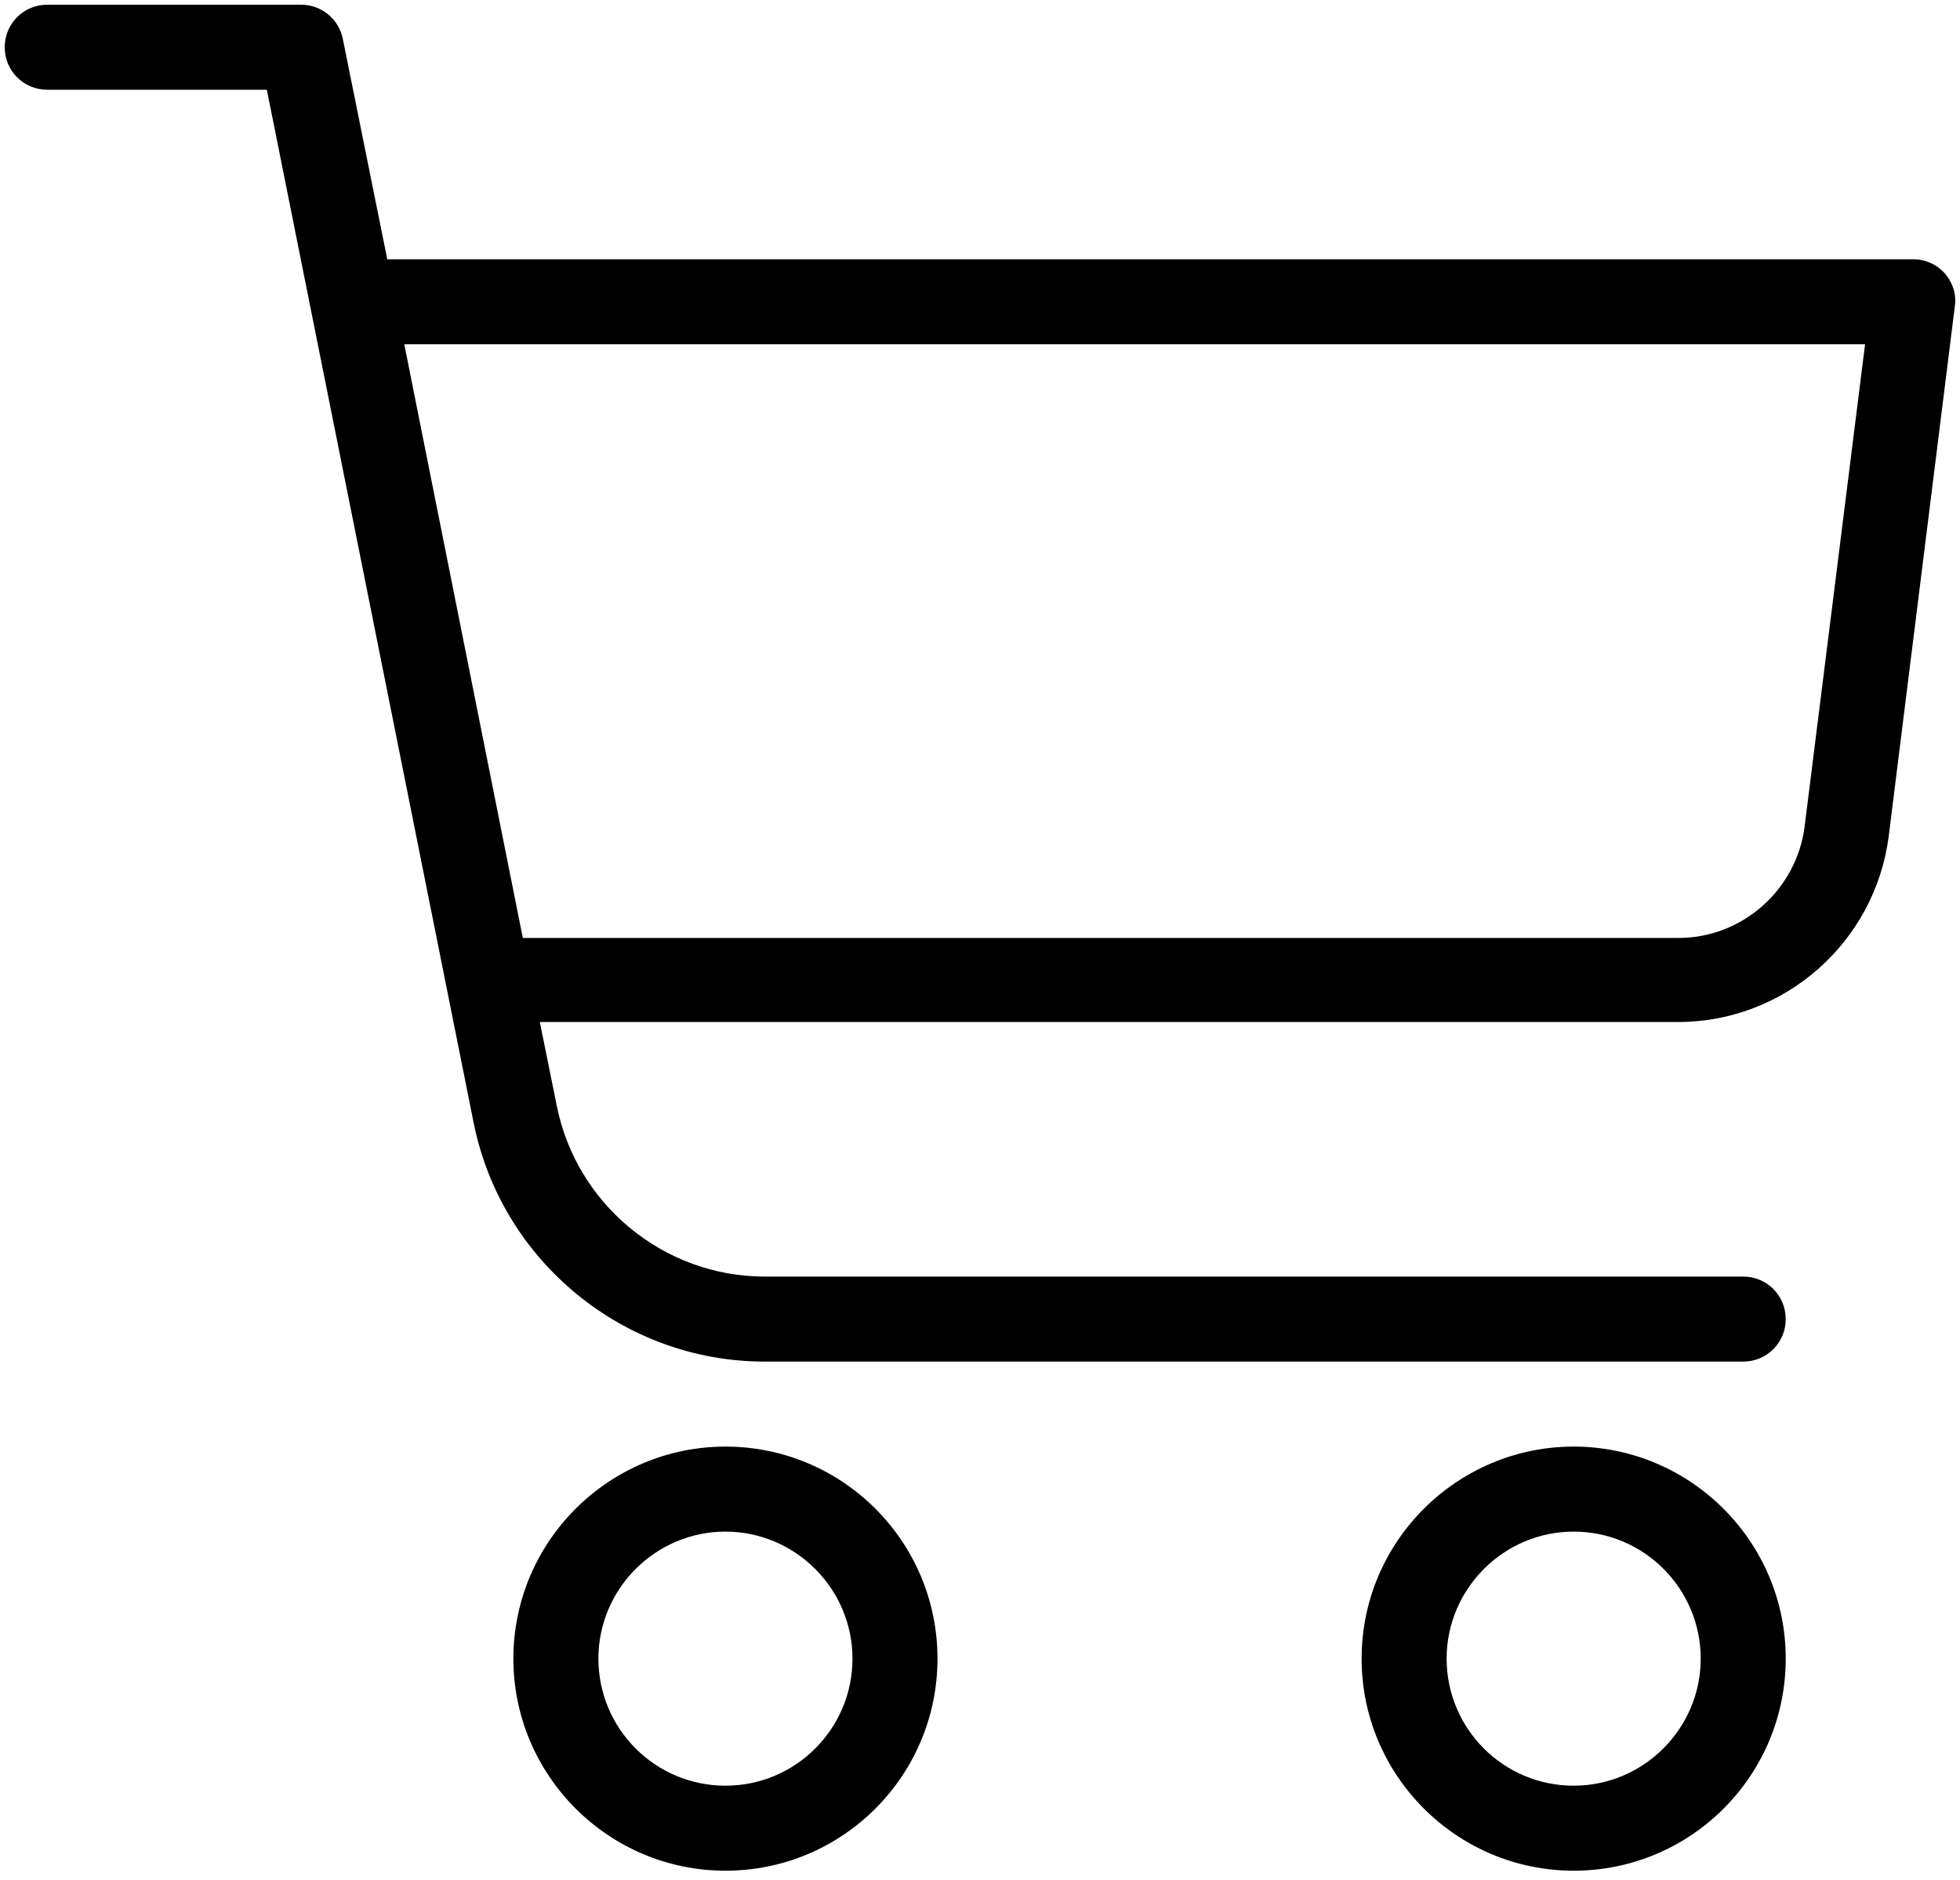 <?xml version="1.0" encoding="utf-8"?>
<!-- Generator: Adobe Illustrator 26.0.1, SVG Export Plug-In . SVG Version: 6.00 Build 0)  -->
<svg version="1.1" id="Livello_1" xmlns="http://www.w3.org/2000/svg" xmlns:xlink="http://www.w3.org/1999/xlink" x="0px" y="0px"
	 viewBox="0 0 415 398" style="enable-background:new 0 0 415 398;" xml:space="preserve">
<g>
	<path d="M333.2,306.3c-24.7,0-44.9,20.1-44.9,44.9c0,24.7,20.1,44.9,44.9,44.9s44.9-20.1,44.9-44.9
		C378.1,326.4,357.9,306.3,333.2,306.3z M333.2,378.1c-14.9,0-26.9-12.1-26.9-26.9s12.1-26.9,26.9-26.9c14.9,0,26.9,12.1,26.9,26.9
		S348,378.1,333.2,378.1z"/>
	<path d="M153.6,306.3c-24.7,0-44.9,20.1-44.9,44.9c0,24.7,20.1,44.9,44.9,44.9s44.9-20.1,44.9-44.9
		C198.5,326.4,178.4,306.3,153.6,306.3z M153.6,378.1c-14.9,0-26.9-12.1-26.9-26.9s12.1-26.9,26.9-26.9s26.9,12.1,26.9,26.9
		S168.5,378.1,153.6,378.1z"/>
	<path d="M411.8,57.9c-1.7-1.9-4.1-3-6.7-3H82L72.6,8.3C71.8,4.1,68.1,1,63.8,1H10c-5,0-9,4-9,9s4,9,9,9h46.5l43.8,218.8
		c5.9,29.3,31.8,50.5,61.6,50.5h207.2c5,0,9-4,9-9c0-5-4-9-9-9H161.9c-21.3,0-39.8-15.2-44-36.1l-3.6-17.8h241
		c22.6,0,41.7-16.9,44.6-39.3l14-112.2C414.3,62.4,413.5,59.9,411.8,57.9z M382.1,175c-1.7,13.4-13.2,23.6-26.7,23.6H110.7
		L85.6,72.9h309.3L382.1,175z"/>
</g>
</svg>
